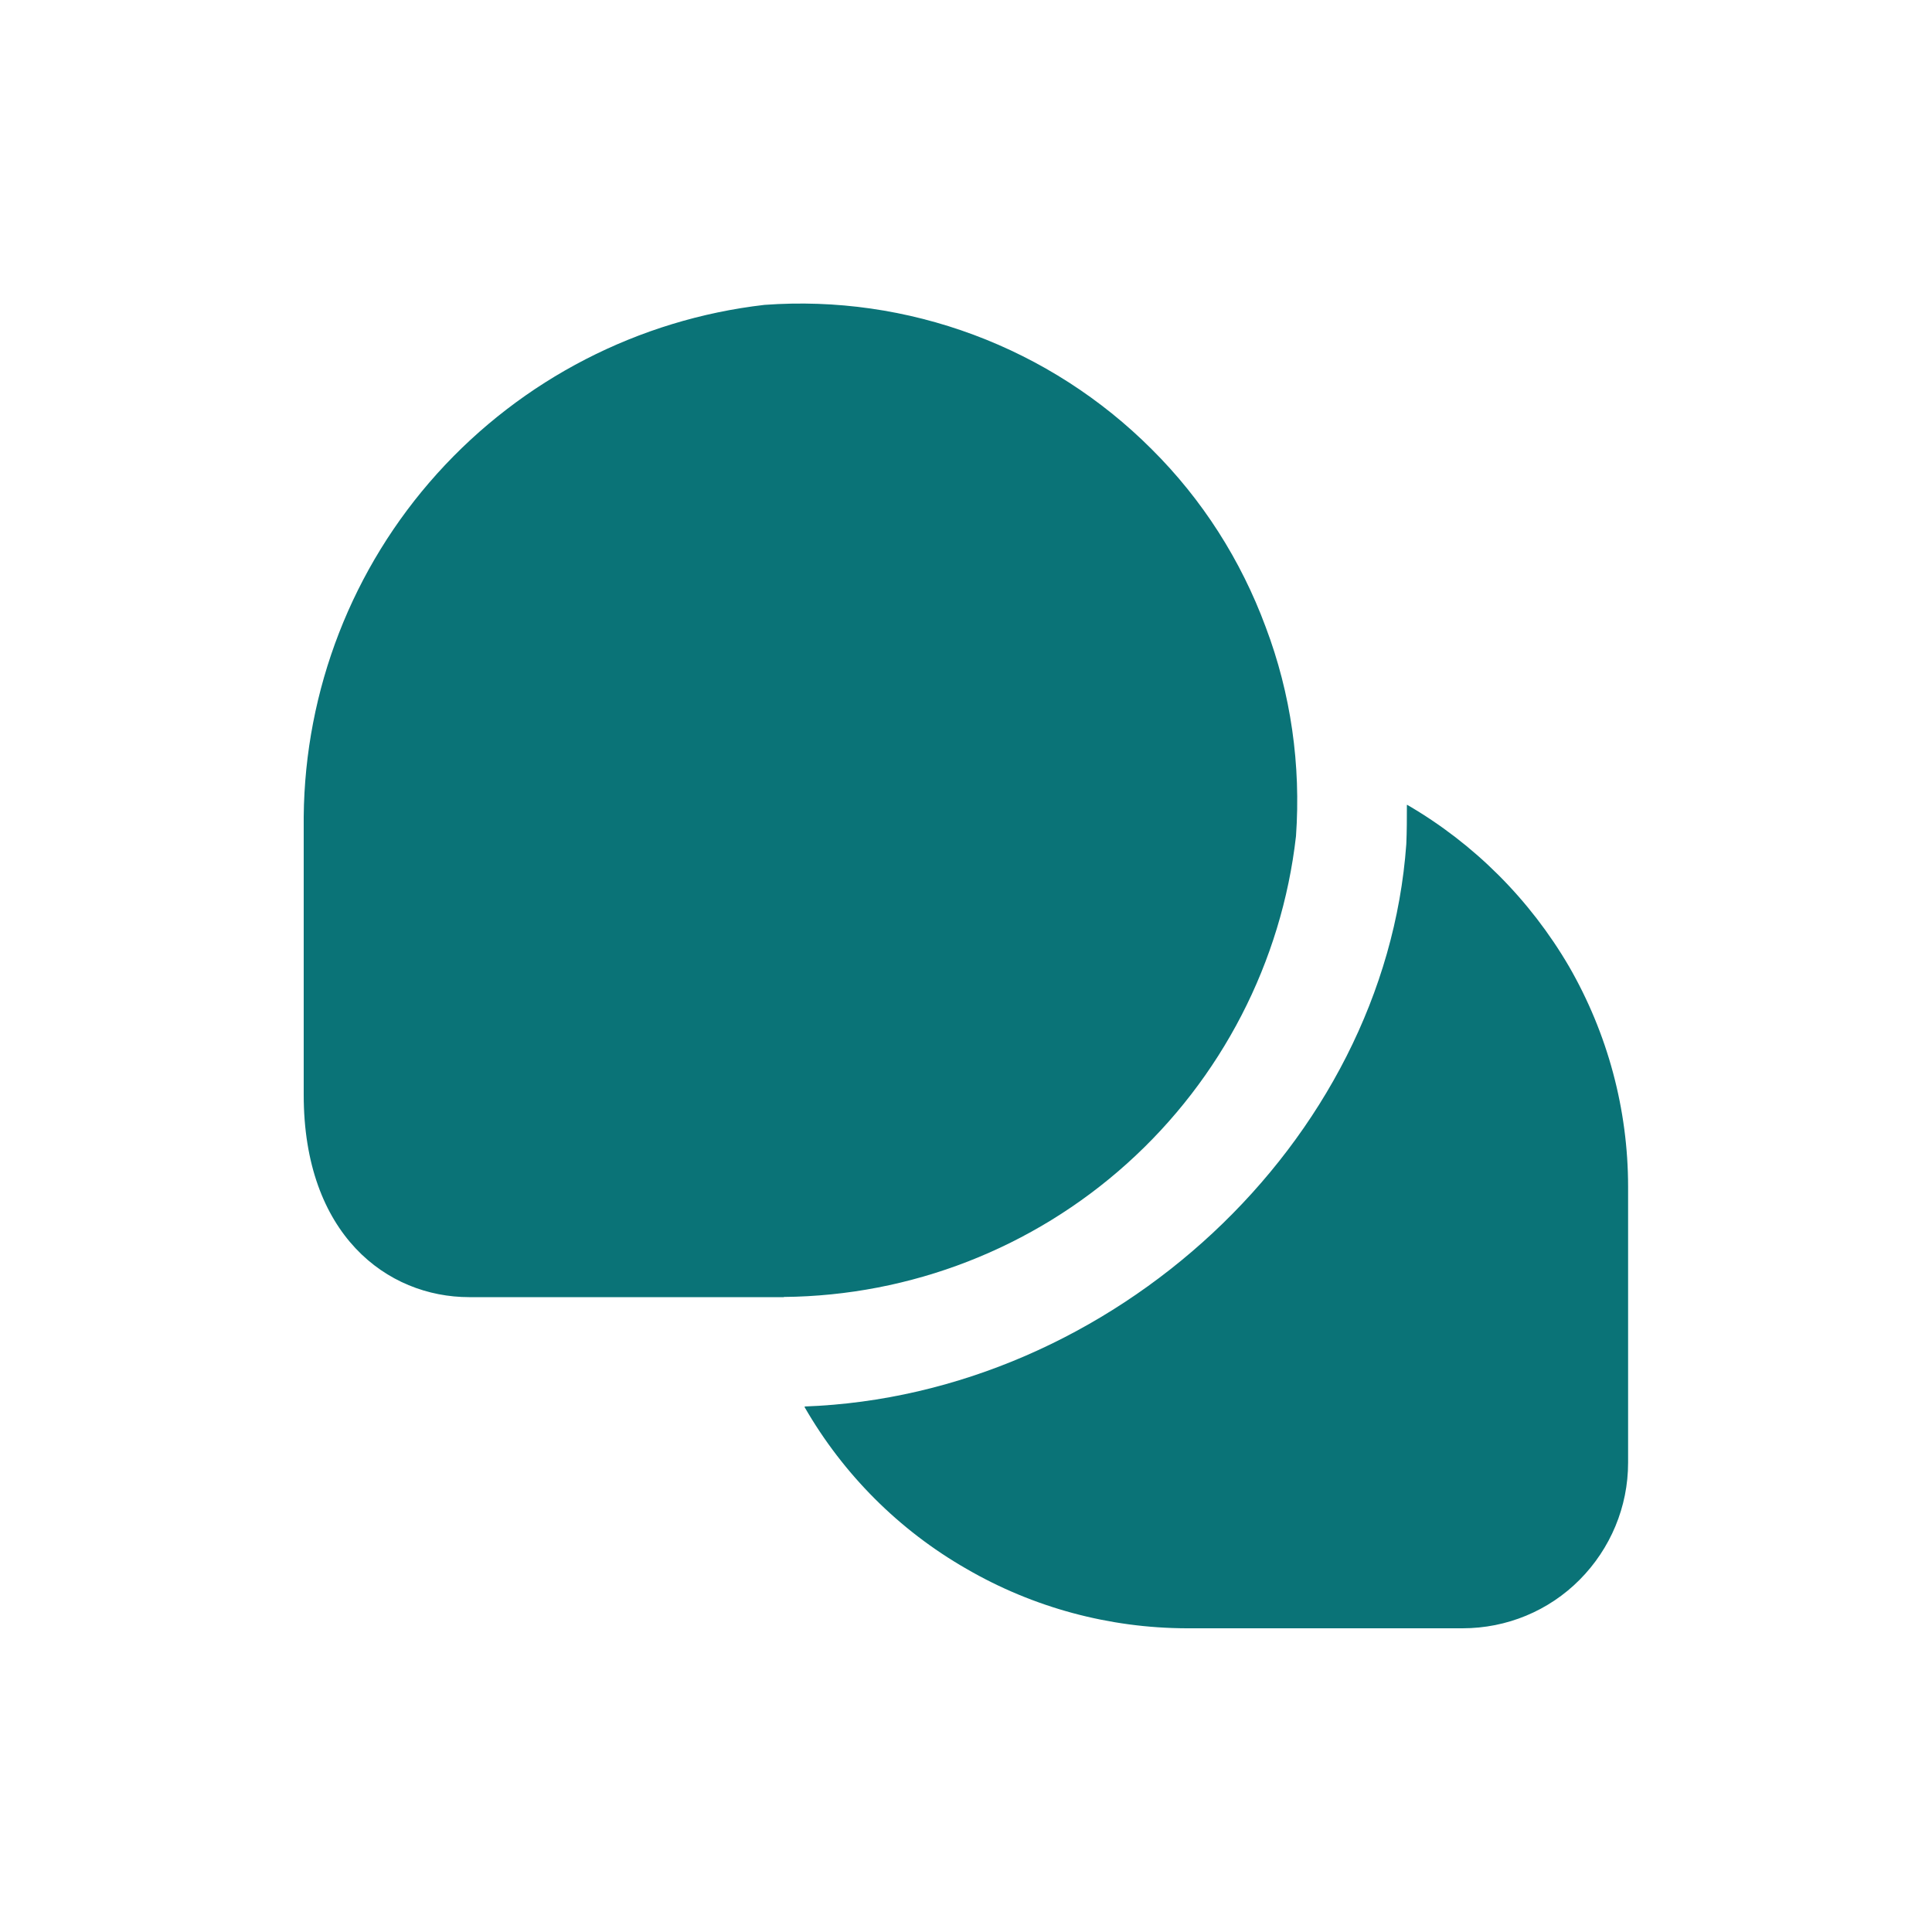 <?xml version="1.0" encoding="UTF-8"?> <svg xmlns="http://www.w3.org/2000/svg" id="a" viewBox="0 0 100 100"> <defs> <style>.b{fill:#0a7377;}</style> </defs> <path class="b" d="M40.57,67.14H24.29c-4.26,0-8.57-3.24-8.57-10.47v-14.4c.06-6.56,2.51-12.88,6.91-17.76,4.4-4.88,10.43-7.98,16.94-8.73,3.69-.27,7.37,.26,10.83,1.55s6.6,3.31,9.2,5.91c2.63,2.61,4.63,5.75,5.91,9.21,1.31,3.46,1.83,7.15,1.57,10.83-.74,6.52-3.86,12.55-8.74,16.94-4.88,4.39-11.2,6.85-17.77,6.91Zm32.28-25.48h-.03c0,.68,0,1.35-.03,2.03-1.11,15.45-15.23,28.53-31.14,29.11v.04c2,3.47,4.88,6.36,8.37,8.36,3.46,2.01,7.4,3.07,11.4,3.08h14.28c2.29,0,4.46-.9,6.06-2.51,1.6-1.61,2.51-3.78,2.51-6.06v-14.28c0-4.01-1.06-7.94-3.06-11.41-2.03-3.47-4.91-6.35-8.37-8.36Z"></path> </svg> 